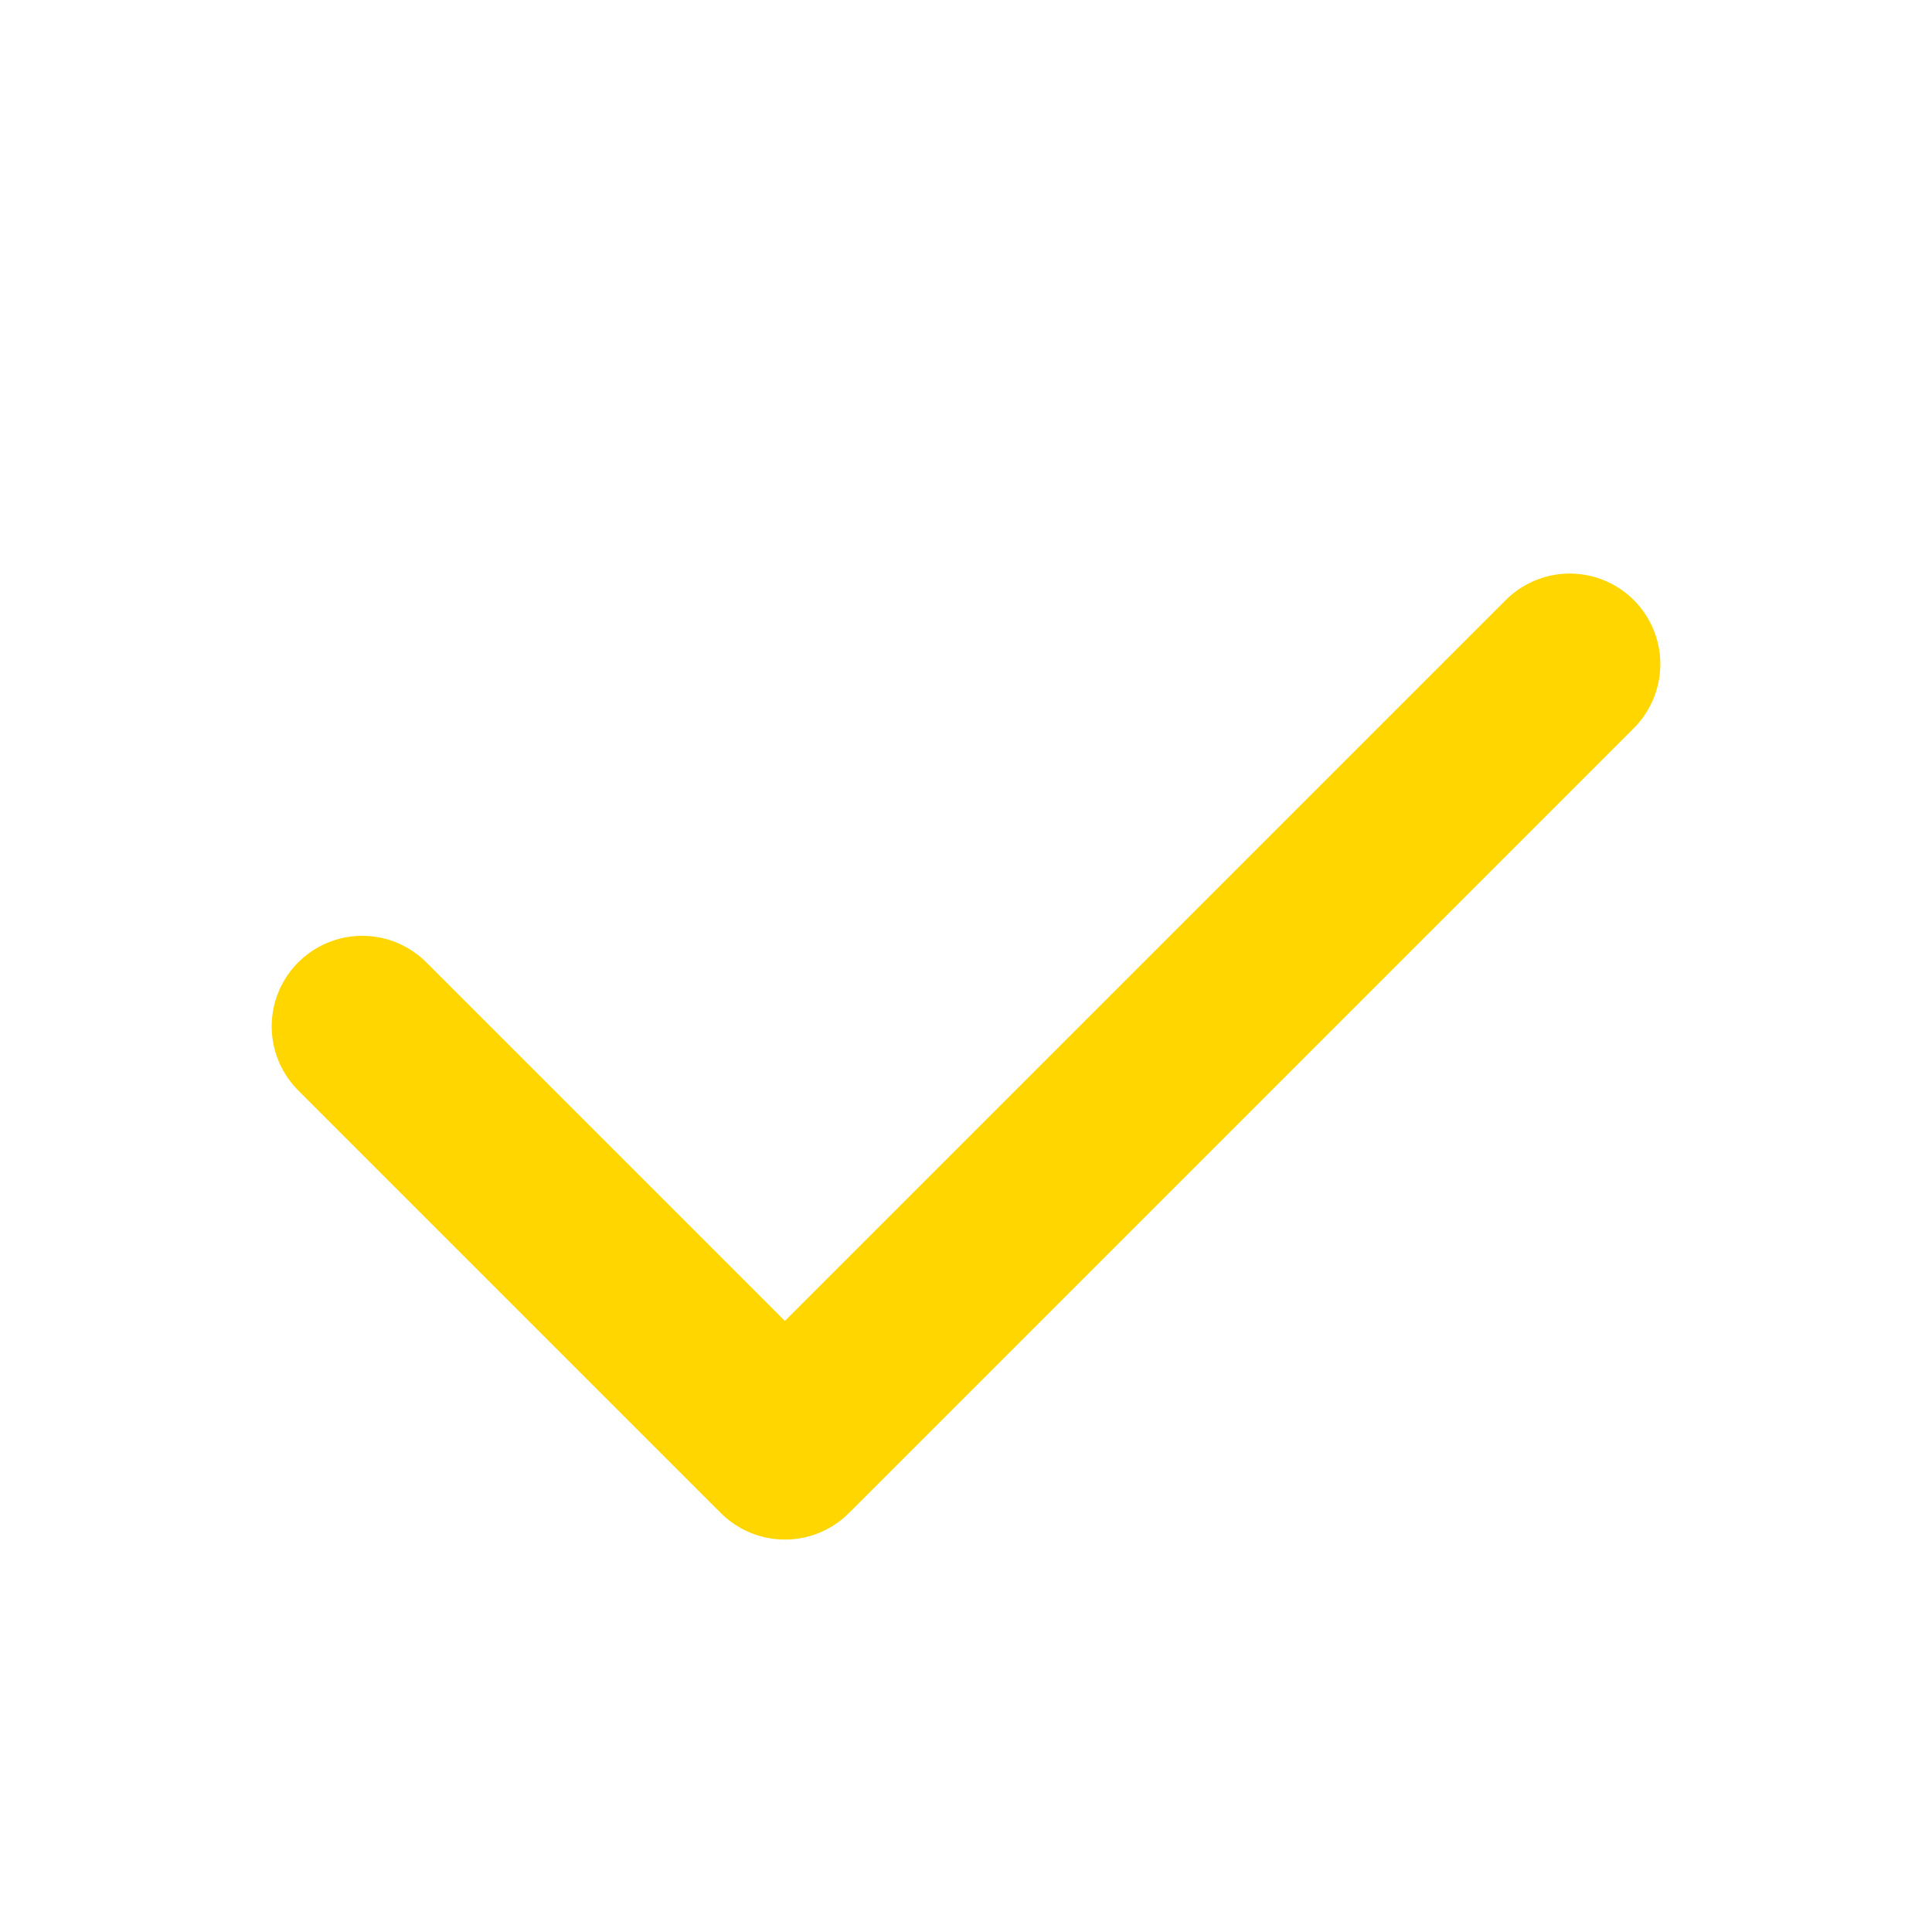 <?xml version="1.0" encoding="UTF-8"?>
<svg xmlns="http://www.w3.org/2000/svg" width="32" height="32" viewBox="0 0 32 32"><path d="M6 17l7 7 13-13" fill="none" stroke="#FFD600" stroke-width="3" stroke-linecap="round" stroke-linejoin="round"/></svg>